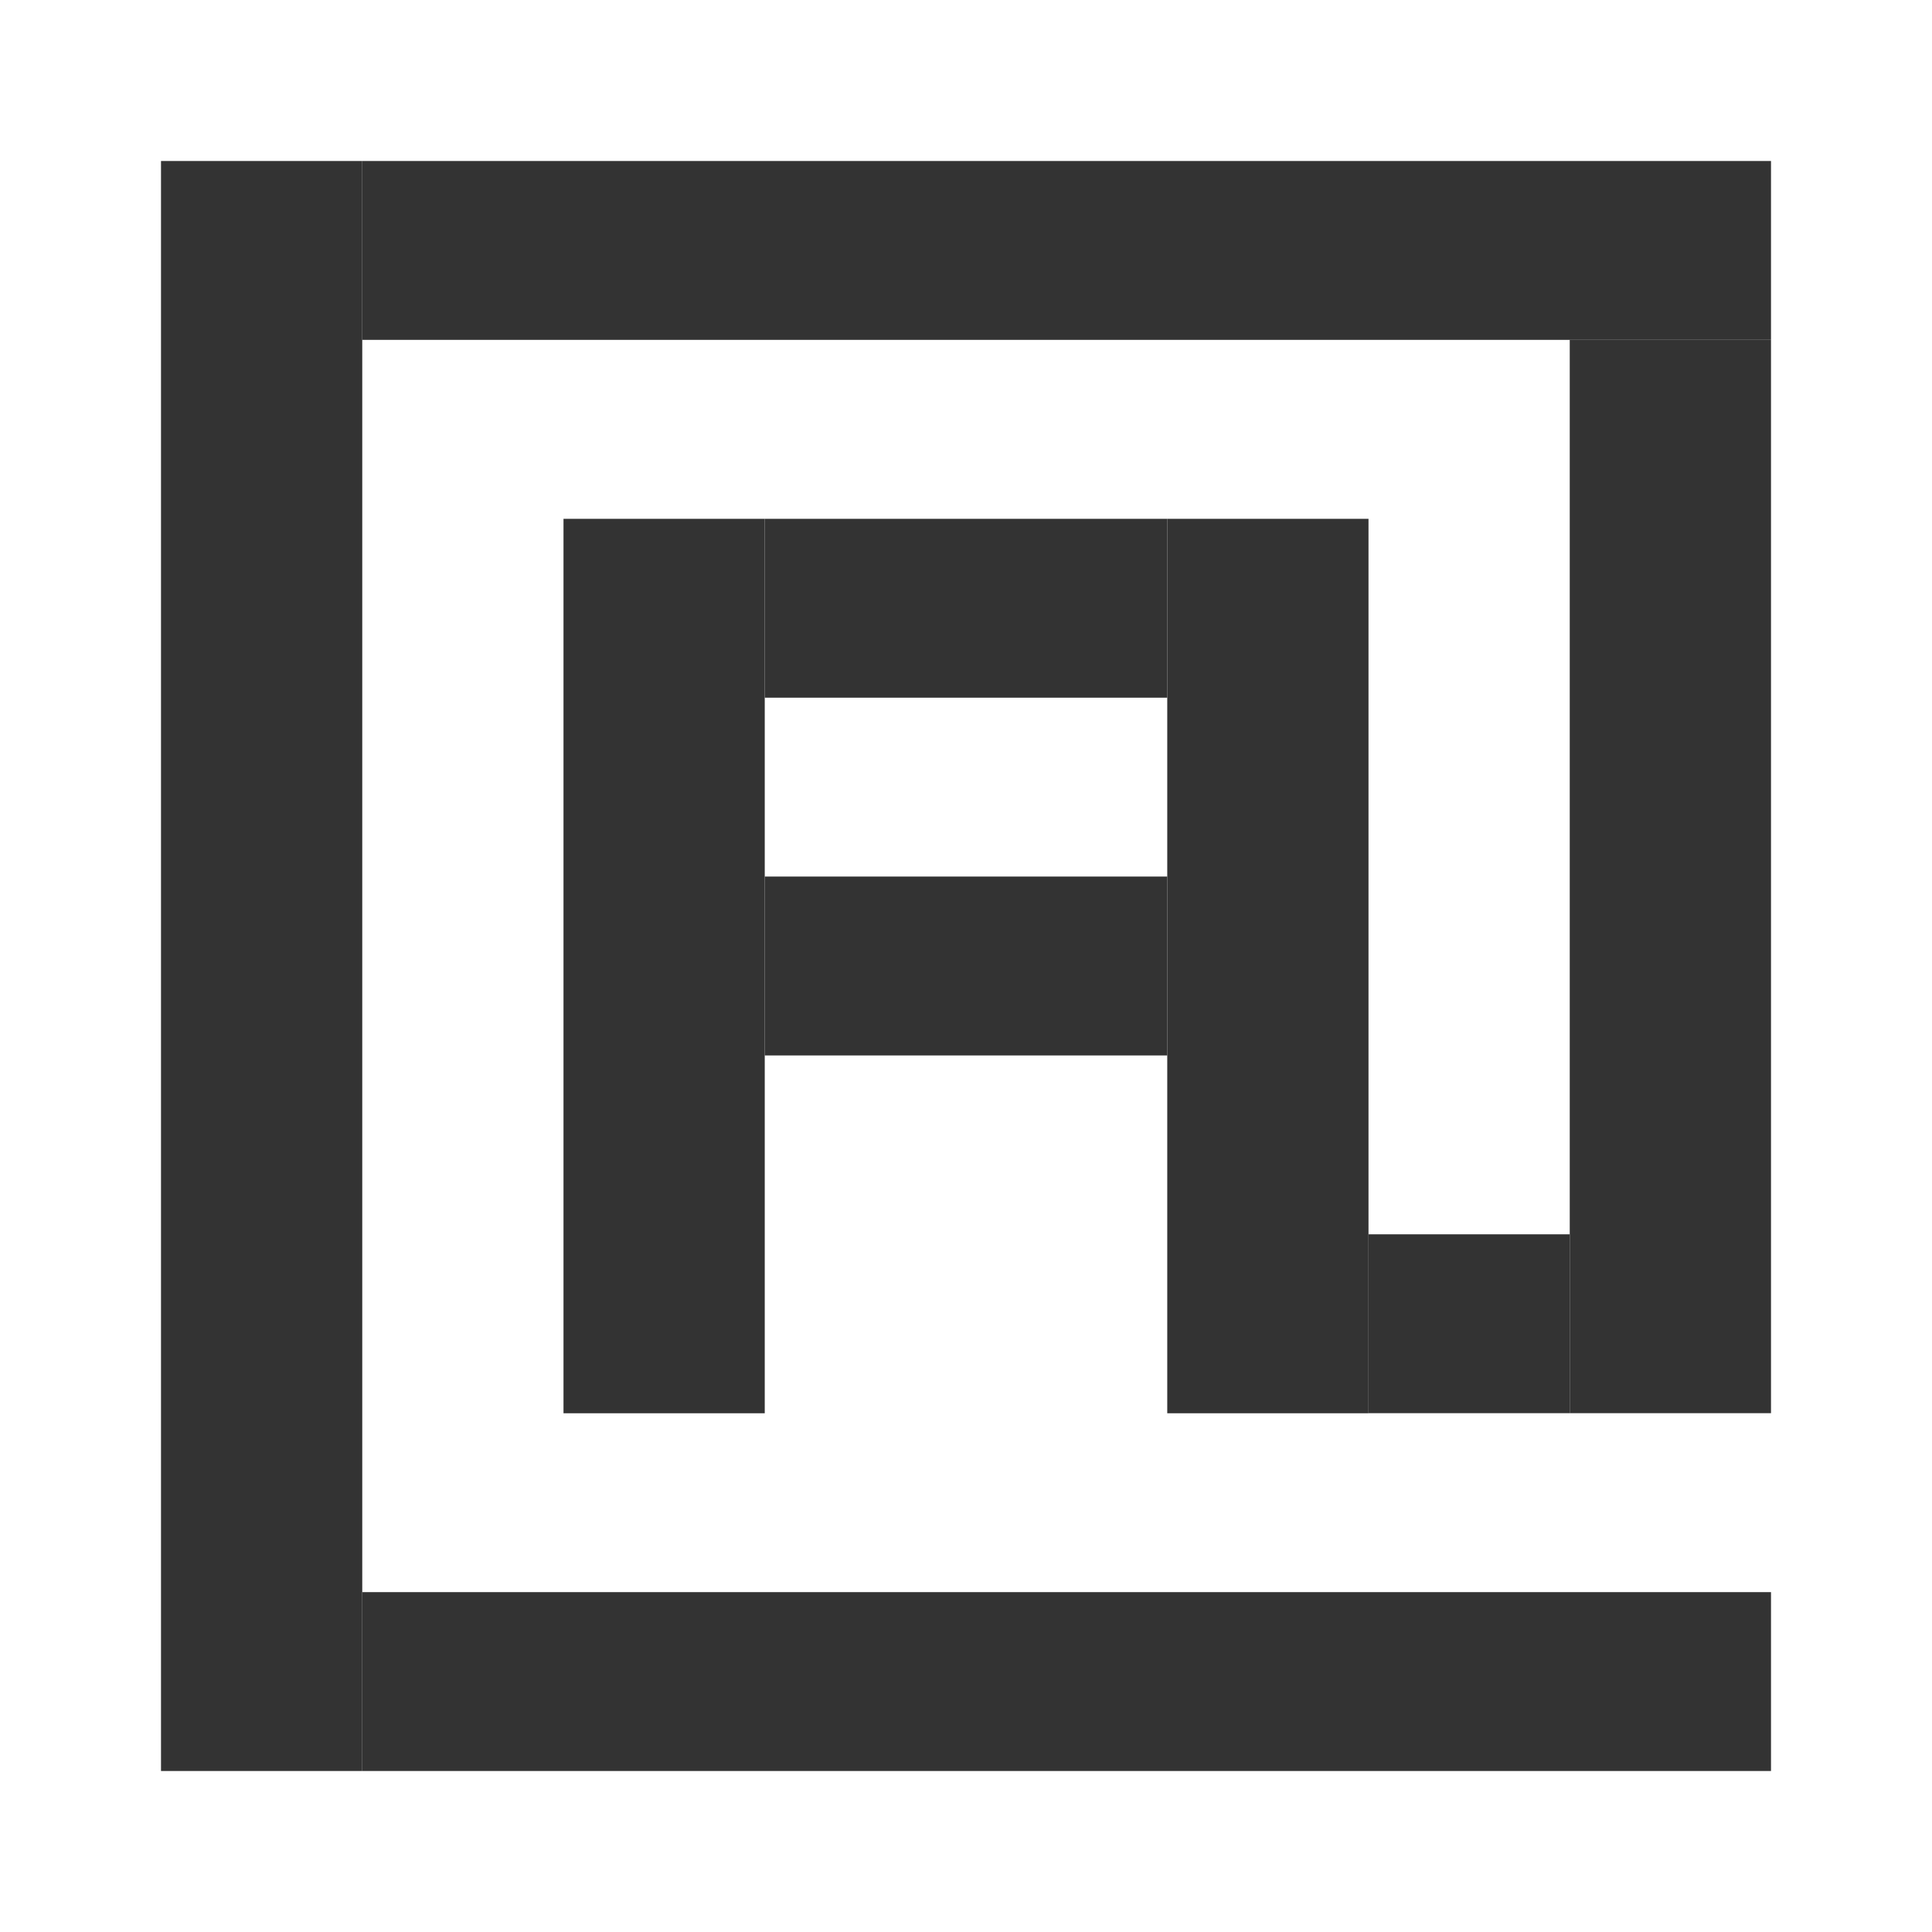 <svg width="24" height="24" viewBox="0 0 24 24" fill="none" xmlns="http://www.w3.org/2000/svg">
<rect x="0" y="0" width="24" height="24" fill="#808080" stroke="none"/>
<g clip-path="url(#clip0_1315_1402)">
<rect width="24" height="24" fill="white"/>
<path d="M9.5 6.445H7V17.556H9.5V6.445Z" fill="#333333"/>
<path d="M4.5 2H2V22H4.5V2Z" fill="#333333"/>
<path d="M17 6.445H14.5V17.556H17V6.445Z" fill="#333333"/>
<path d="M22 4.222H19.5V17.555H22V4.222Z" fill="#333333"/>
<path d="M14.5 8.667V6.445H9.5V8.667H14.5Z" fill="#333333"/>
<path d="M14.5 13.111V10.889H9.5V13.111H14.5Z" fill="#333333"/>
<path d="M22 22V19.778H4.5V22H22Z" fill="#333333"/>
<path d="M22 4.222V2L4.5 2V4.222L22 4.222Z" fill="#333333"/>
<path d="M19.5 17.555V15.333H17V17.555H19.5Z" fill="#333333"/>
</g>
<defs>
<clipPath id="clip0_1315_1402">
<rect width="24" height="24" fill="white"/>
</clipPath>
</defs>
</svg>
